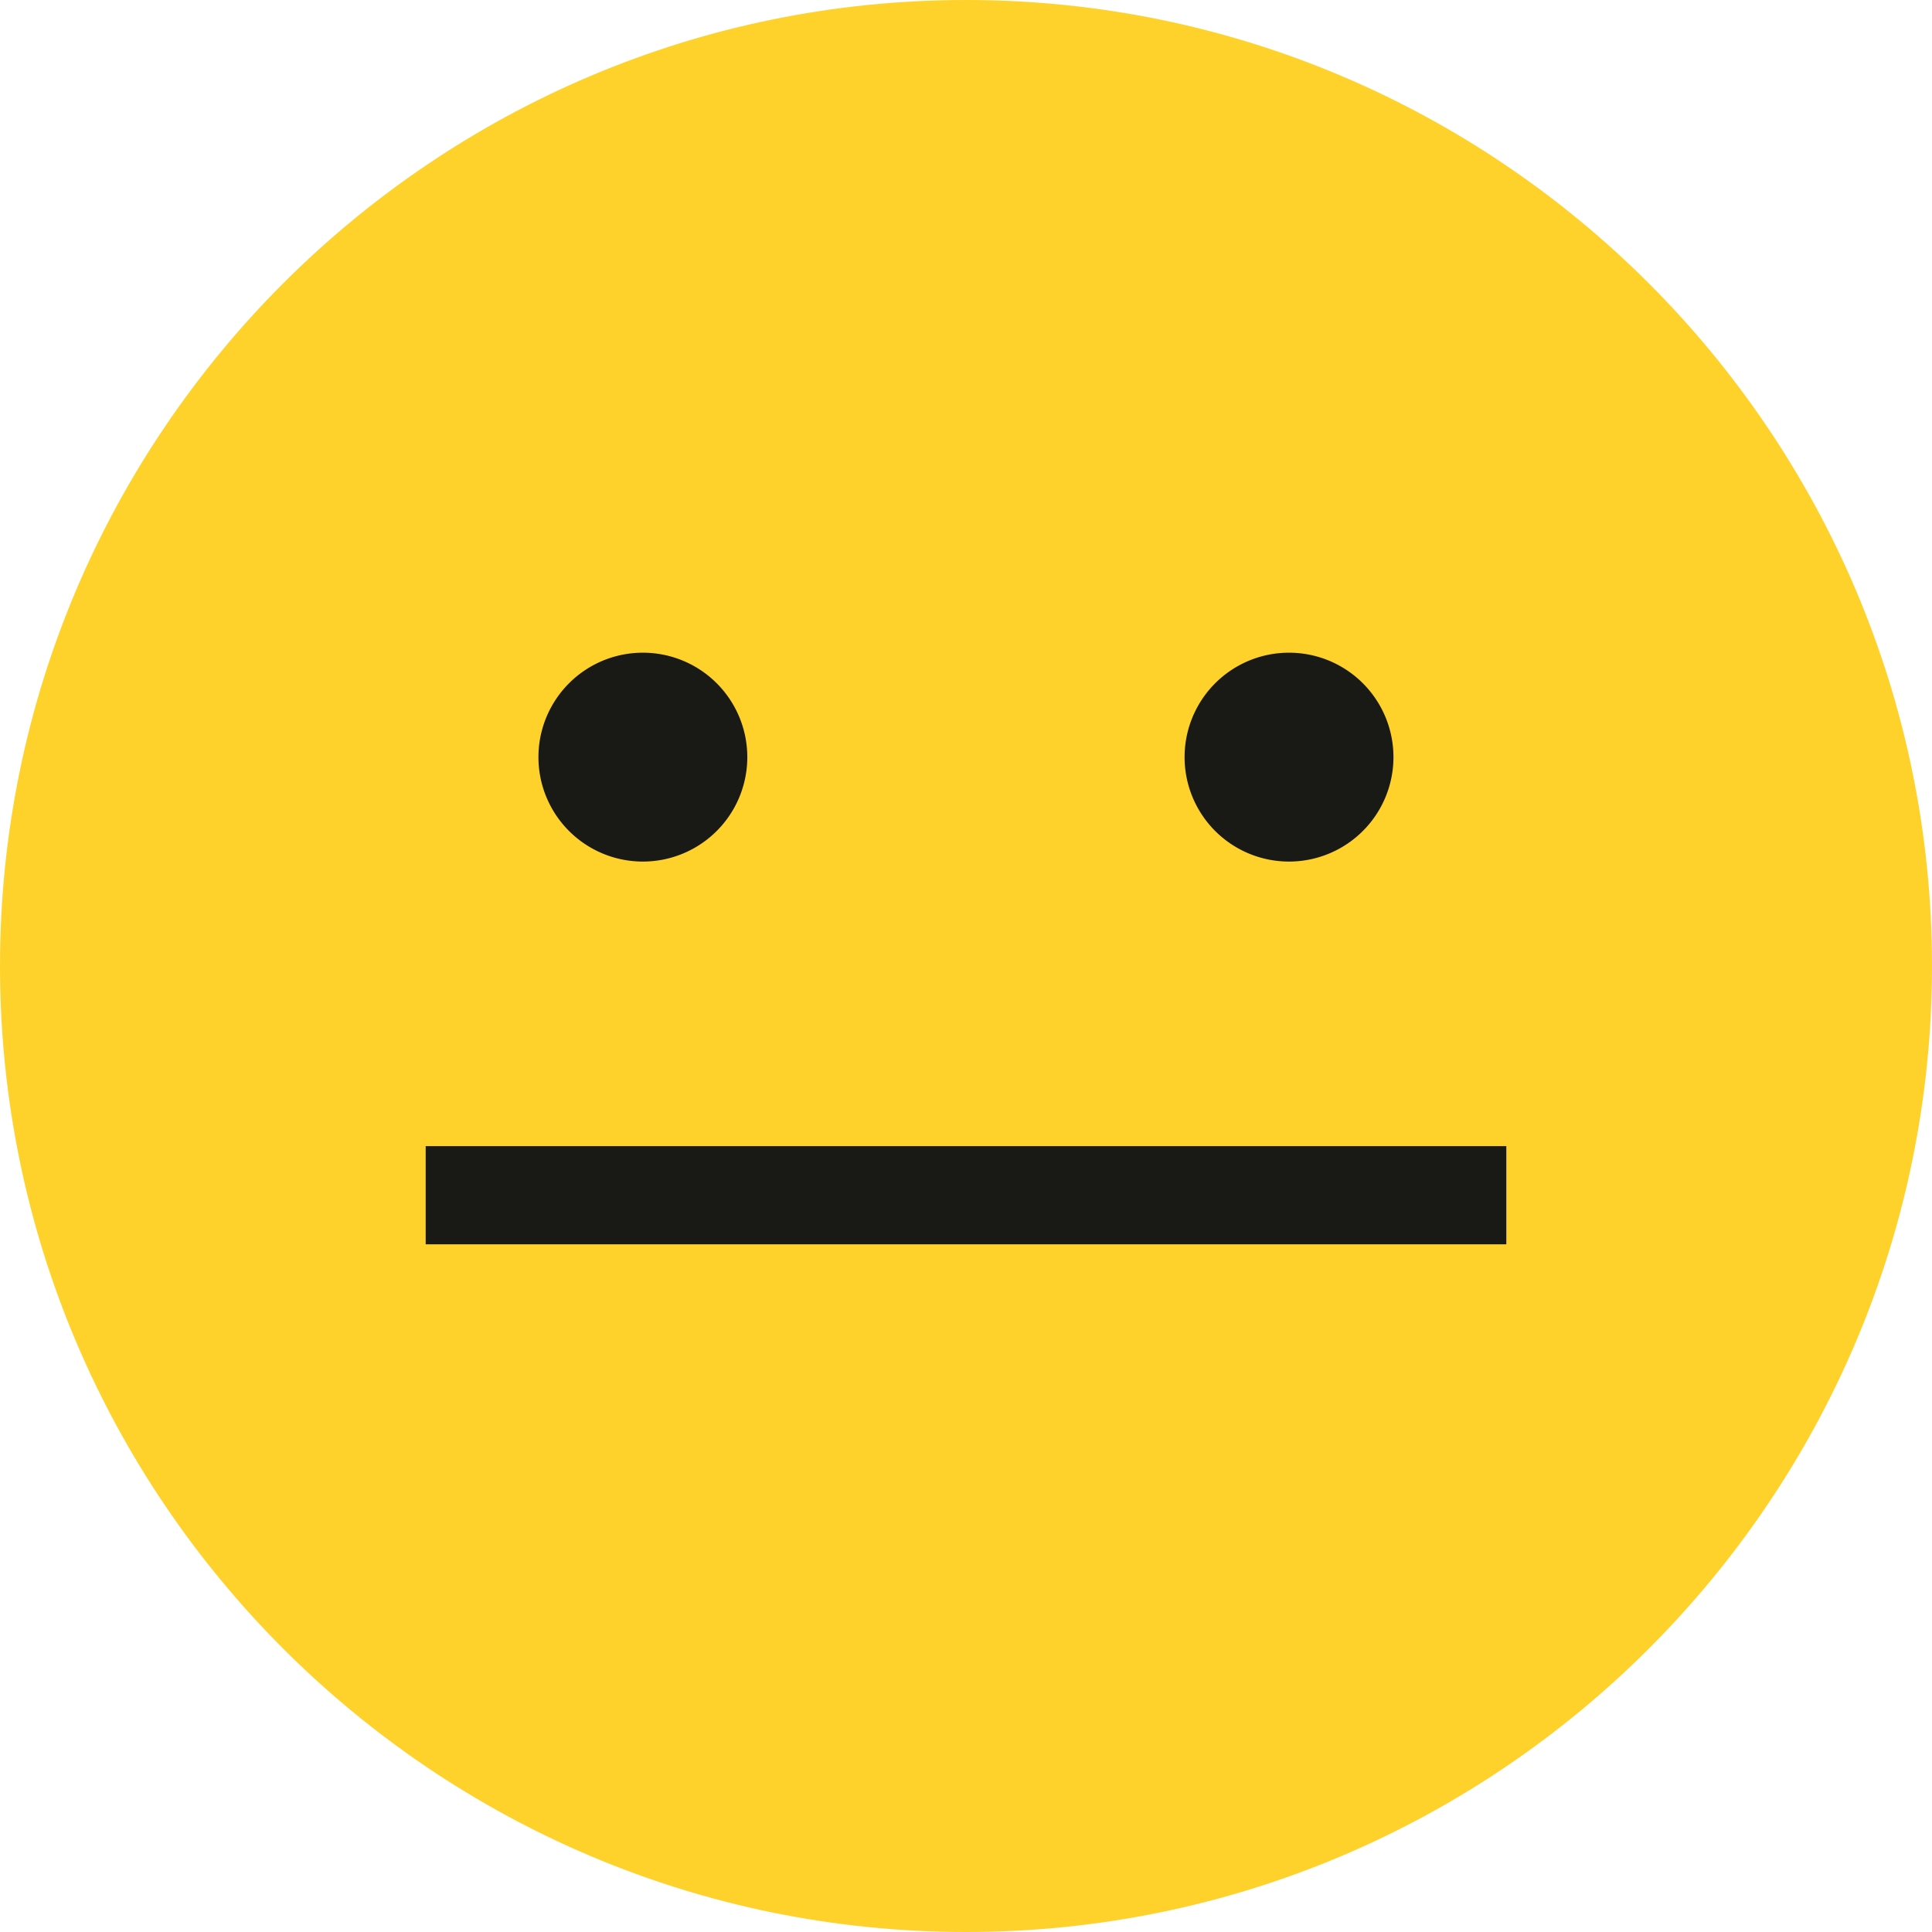 <svg xmlns="http://www.w3.org/2000/svg" width="36" height="36" viewBox="0 0 36 36">
    <g fill="none" fill-rule="evenodd">
        <path fill="#FFD22B" d="M18 0C8.075 0 0 8.075 0 18s8.075 18 18 18 18-8.075 18-18S27.925 0 18 0z"/>
        <path fill="#0B0F14" fill-opacity=".94" d="M7.932 21.356h20.136v1.83H7.932v-1.83zm4.047-5.302a1.946 1.946 0 1 1 0-3.892 1.946 1.946 0 0 1 0 3.892zm12.04 0a1.946 1.946 0 1 1 0-3.892 1.946 1.946 0 0 1 0 3.892z"/>
    </g>
</svg>
